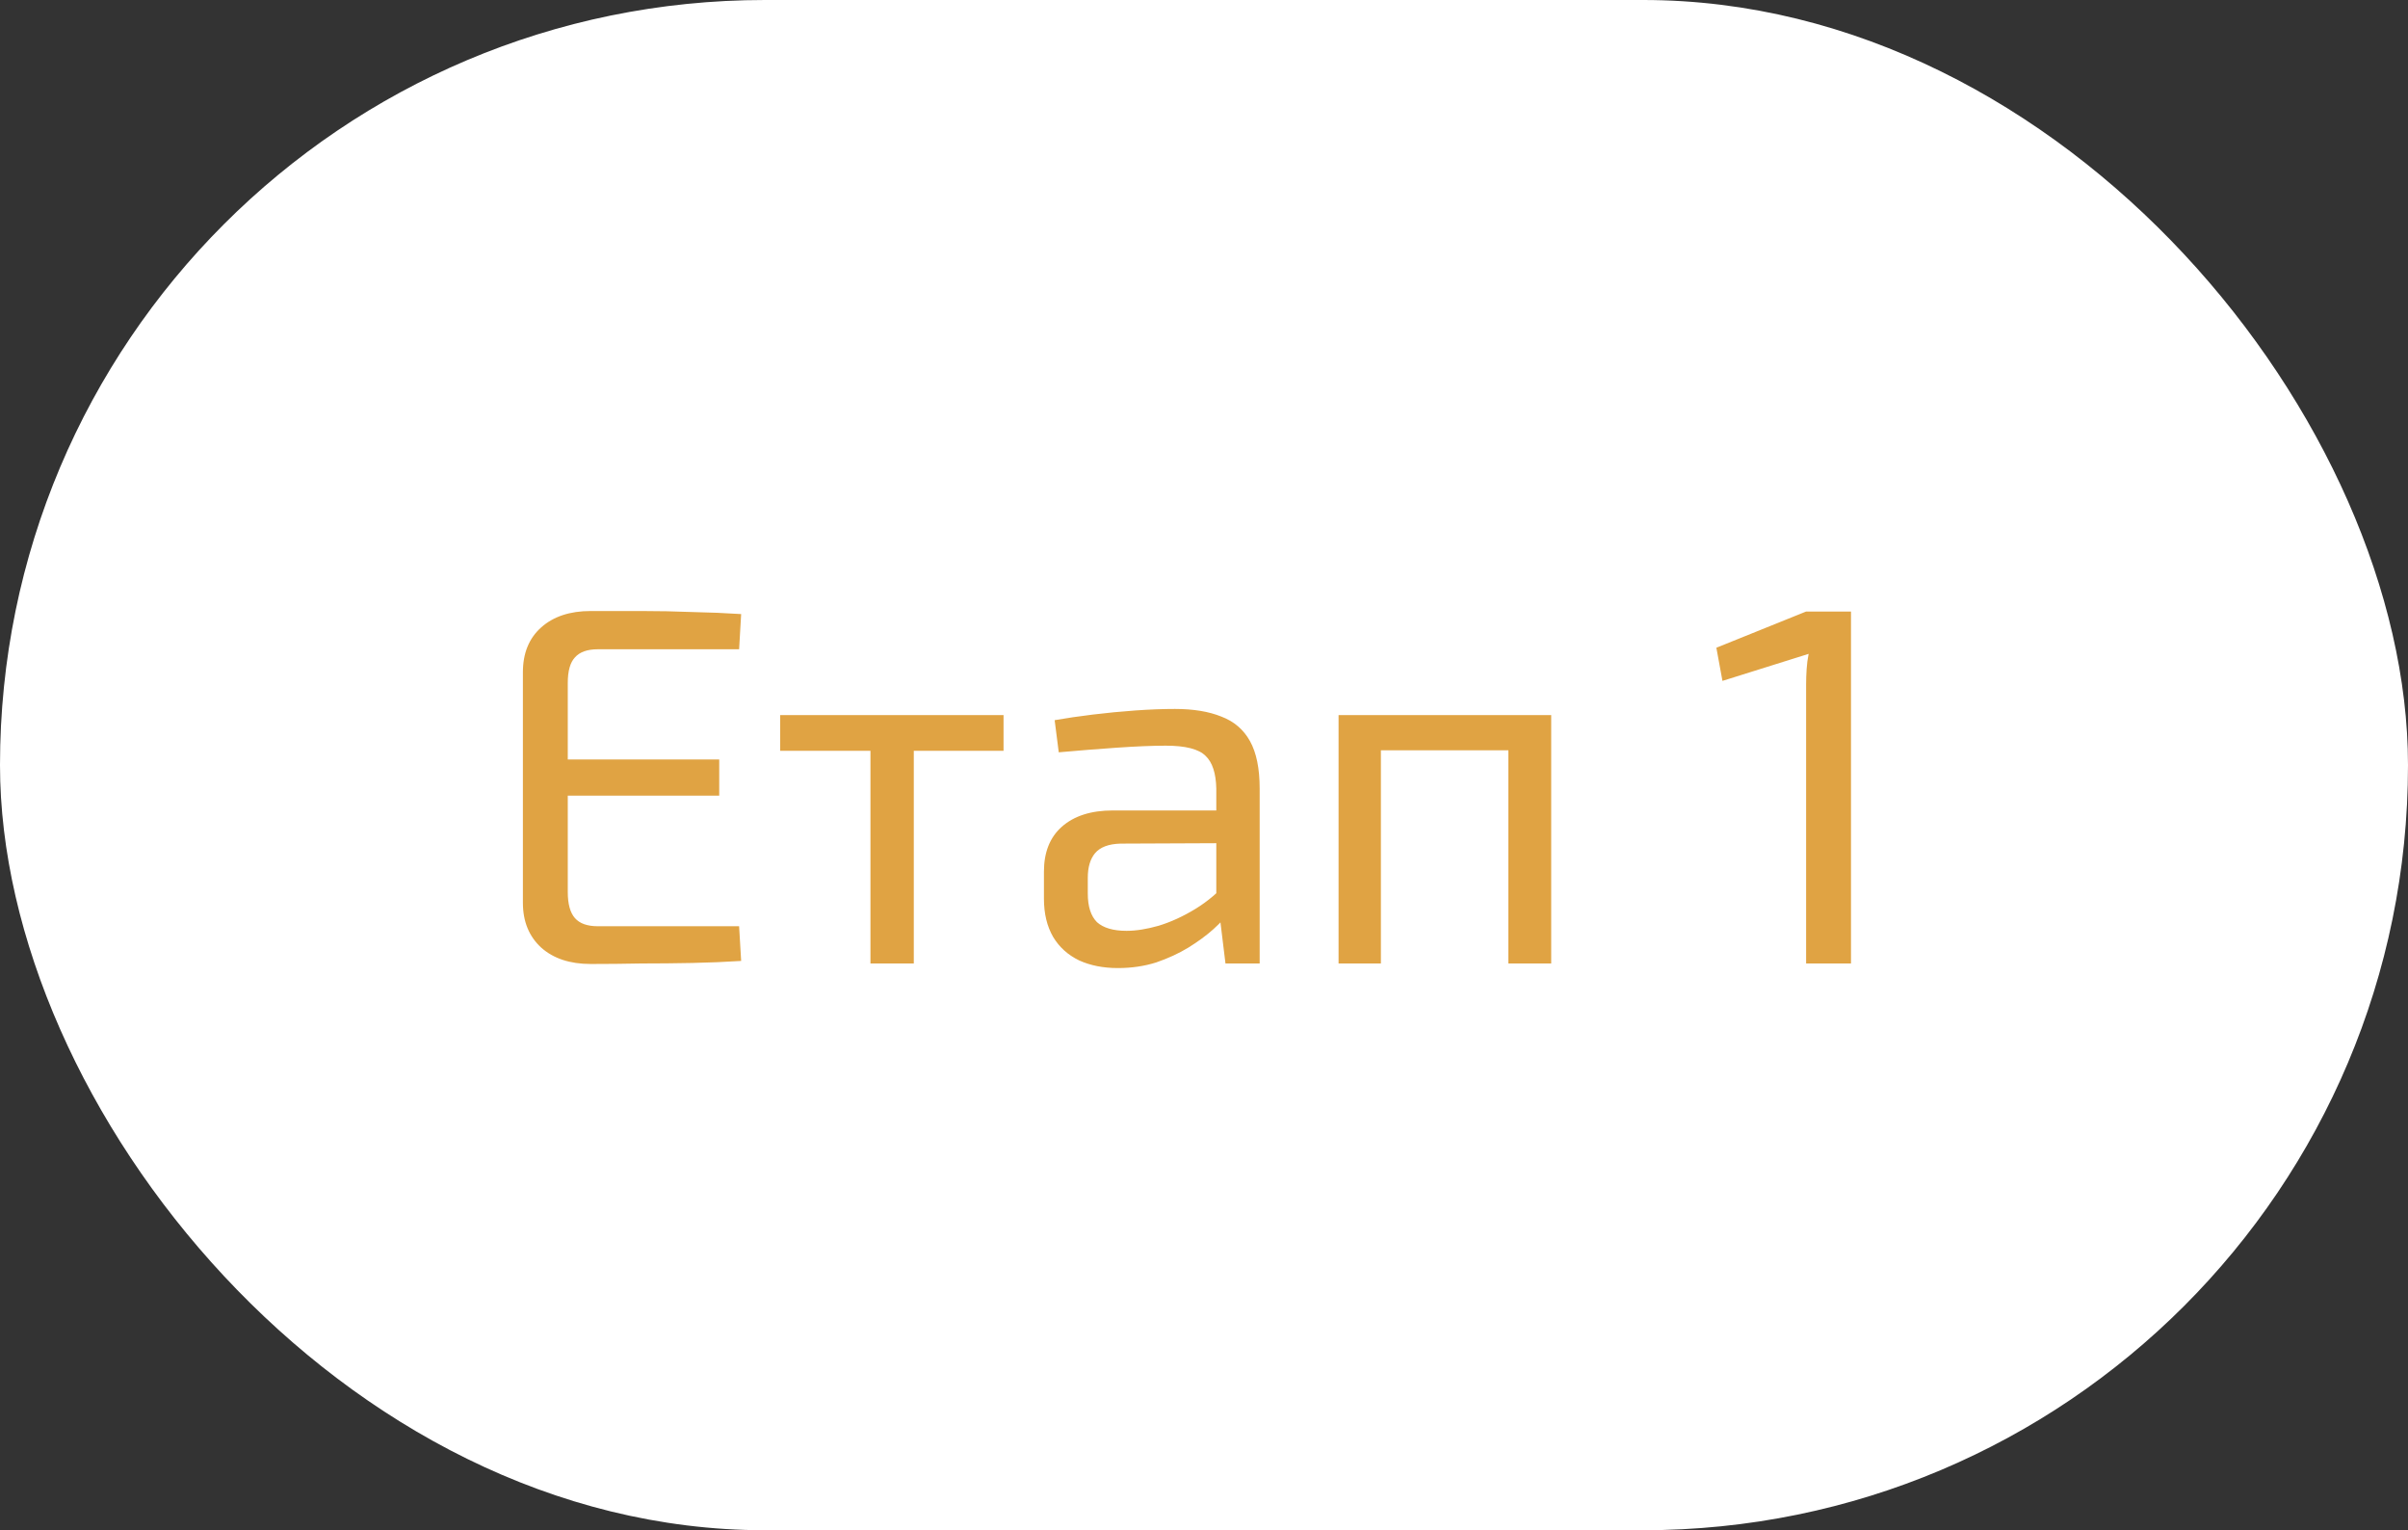 <svg width="85" height="54" viewBox="0 0 85 54" fill="none" xmlns="http://www.w3.org/2000/svg">
<rect x="0" y="0" width="85" height="54" fill="#333333" stroke="none"/>
<rect width="85" height="54" rx="27" fill="white"/>
<path d="M20.852 21.562C21.44 21.562 22.034 21.562 22.634 21.562C23.246 21.562 23.846 21.574 24.434 21.598C25.034 21.61 25.61 21.634 26.162 21.67L26.09 22.912H21.104C20.732 22.912 20.462 23.008 20.294 23.2C20.126 23.38 20.042 23.68 20.042 24.1V31.48C20.042 31.9 20.126 32.206 20.294 32.398C20.462 32.59 20.732 32.686 21.104 32.686H26.09L26.162 33.91C25.61 33.946 25.034 33.97 24.434 33.982C23.846 33.994 23.246 34 22.634 34C22.034 34.012 21.44 34.018 20.852 34.018C20.12 34.018 19.538 33.826 19.106 33.442C18.674 33.046 18.458 32.518 18.458 31.858V23.722C18.458 23.05 18.674 22.522 19.106 22.138C19.538 21.754 20.12 21.562 20.852 21.562ZM18.764 26.8H25.388V28.078H18.764V26.8ZM32.256 25.234V34H30.726V25.234H32.256ZM35.424 25.234V26.494H27.54V25.234H35.424ZM41.477 25.018C42.124 25.018 42.67 25.108 43.114 25.288C43.559 25.456 43.895 25.744 44.123 26.152C44.35 26.56 44.465 27.118 44.465 27.826V34H43.258L43.025 32.092L42.934 31.894V27.826C42.922 27.286 42.797 26.902 42.556 26.674C42.316 26.434 41.849 26.314 41.153 26.314C40.684 26.314 40.102 26.338 39.407 26.386C38.722 26.434 38.044 26.488 37.373 26.548L37.228 25.414C37.636 25.342 38.087 25.276 38.578 25.216C39.071 25.156 39.569 25.108 40.072 25.072C40.577 25.036 41.044 25.018 41.477 25.018ZM43.745 28.6L43.727 29.752L39.55 29.77C39.13 29.782 38.831 29.896 38.651 30.112C38.483 30.316 38.398 30.604 38.398 30.976V31.534C38.398 31.99 38.507 32.326 38.722 32.542C38.95 32.746 39.298 32.848 39.767 32.848C40.102 32.848 40.48 32.788 40.901 32.668C41.333 32.536 41.764 32.338 42.197 32.074C42.629 31.81 43.025 31.474 43.385 31.066V32.2C43.264 32.368 43.078 32.566 42.827 32.794C42.587 33.01 42.292 33.226 41.944 33.442C41.608 33.646 41.23 33.82 40.81 33.964C40.391 34.096 39.941 34.162 39.461 34.162C38.944 34.162 38.489 34.072 38.093 33.892C37.697 33.7 37.391 33.424 37.175 33.064C36.959 32.692 36.85 32.242 36.85 31.714V30.76C36.85 30.076 37.06 29.548 37.48 29.176C37.913 28.792 38.513 28.6 39.281 28.6H43.745ZM54.756 25.234V34H53.244V25.234H54.756ZM48.744 25.234V34H47.25V25.234H48.744ZM53.406 25.234L53.388 26.476H48.654V25.234H53.406ZM65.338 21.58V34H63.754V24.154C63.754 23.974 63.76 23.794 63.772 23.614C63.783 23.434 63.807 23.254 63.843 23.074L60.801 24.028L60.586 22.858L63.754 21.58H65.338Z" fill="#E0A343"/>
</svg>
